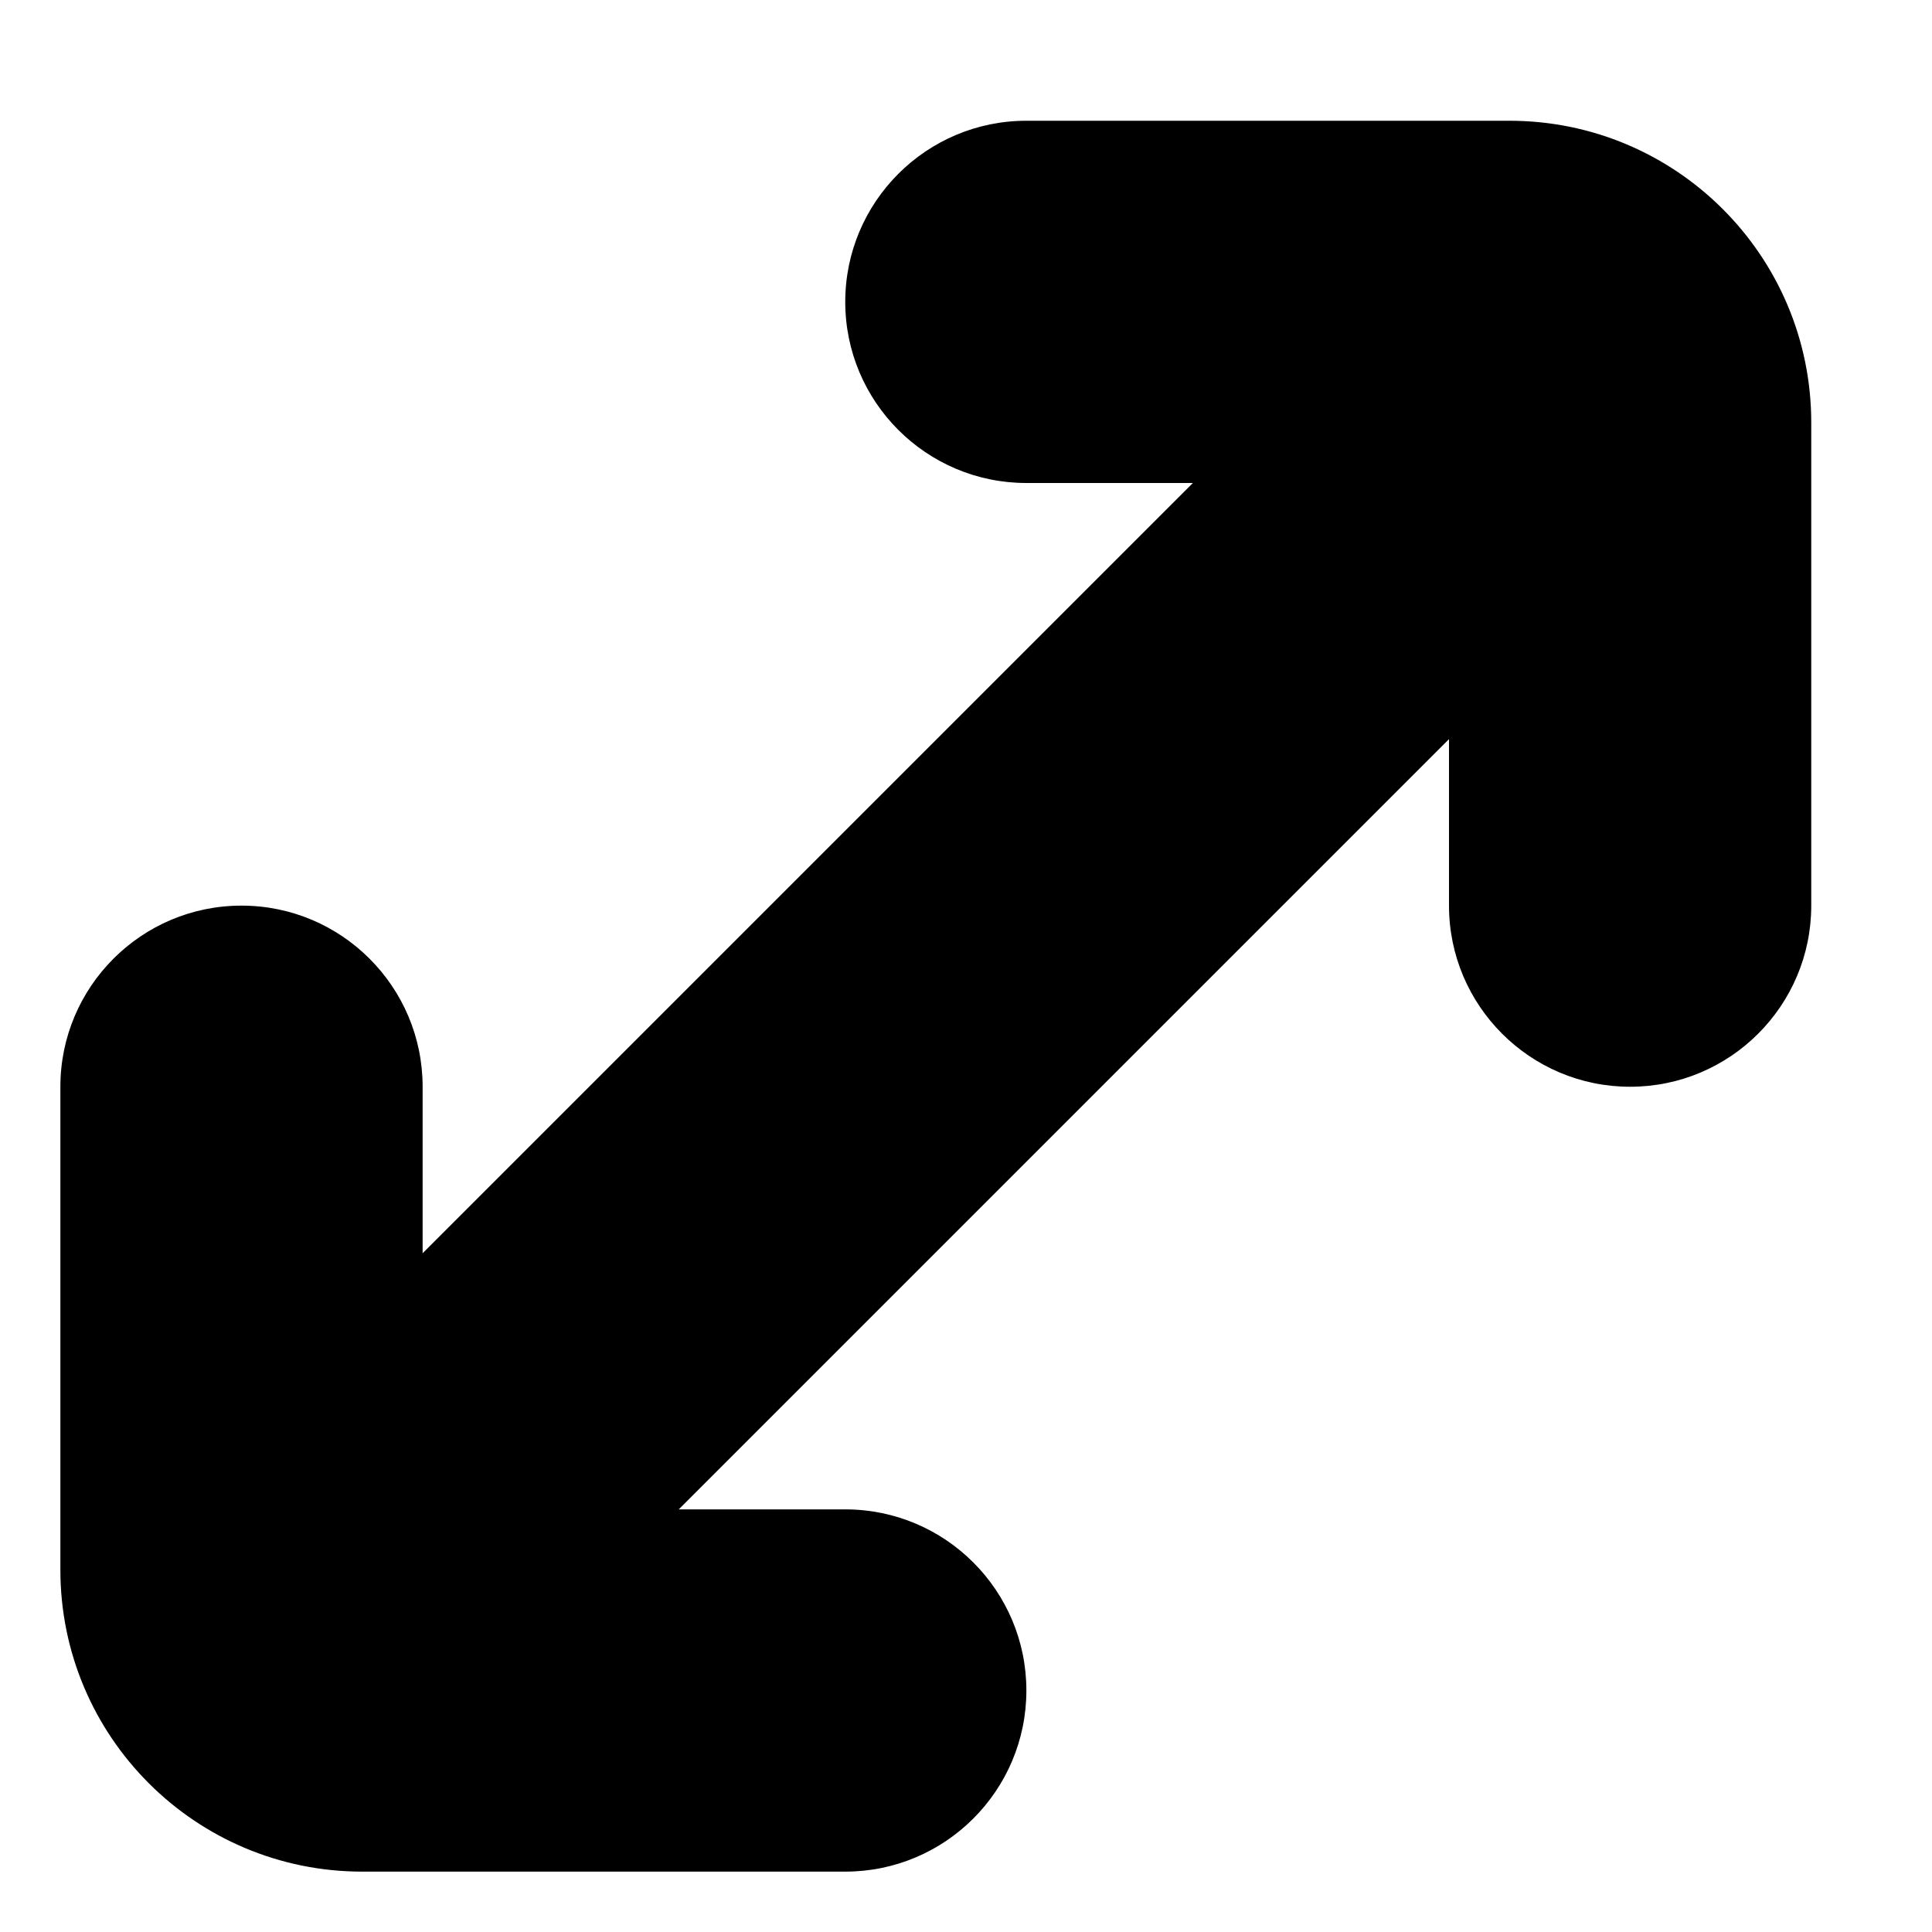 <svg width="16" height="16" viewBox="0 0 16 16" fill="none" xmlns="http://www.w3.org/2000/svg">
<path fill-rule="evenodd" clip-rule="evenodd" d="M7 2.5C7 1.672 7.672 1 8.5 1H12.5C13.881 1 15 2.119 15 3.5V7.5C15 8.328 14.328 9 13.5 9C12.672 9 12 8.328 12 7.5V6.121L5.621 12.5H7C7.828 12.5 8.5 13.172 8.5 14C8.5 14.828 7.828 15.5 7 15.5L3 15.5C1.619 15.5 0.5 14.381 0.5 13V9C0.5 8.172 1.172 7.5 2 7.5C2.828 7.5 3.5 8.172 3.5 9V10.379L9.879 4H8.5C7.672 4 7 3.328 7 2.5Z" fill="black"/>
</svg>
